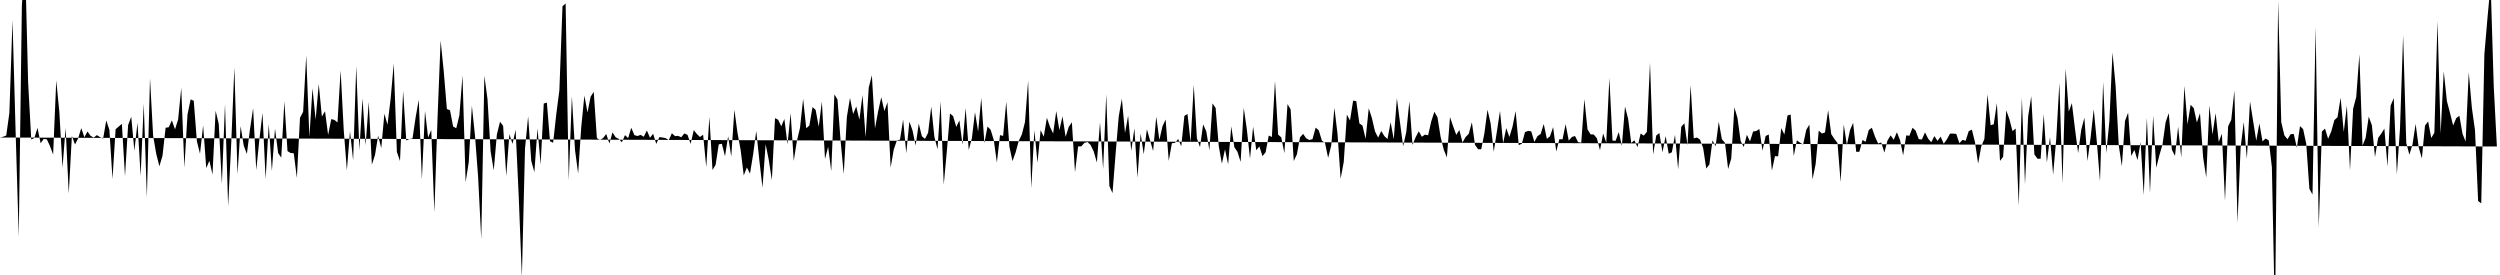 <svg viewBox="0 0 200 22" >
<polyline points="0,11 0.25,10.94 0.50,10.84 0.75,9.03 1,1.60 1.25,10.56 1.50,18.94 1.75,0.44 2,-3.35 2.25,6.60 2.50,11.16 2.75,11.04 3,10.23 3.25,11.46 3.50,11.11 3.75,11.15 4,11.69 4.25,12.36 4.50,6.43 4.75,8.99 5,13.41 5.25,10.24 5.50,15.49 5.75,10.87 6,11.56 6.25,11.07 6.50,10.25 6.75,10.98 7,10.52 7.25,10.87 7.50,11.01 7.75,10.81 8,10.97 8.25,11.09 8.50,9.64 8.75,10.38 9,14.32 9.25,10.34 9.50,10.12 9.75,9.91 10,14.10 10.25,10 10.50,9.34 10.75,12.06 11,9.82 11.25,14.08 11.50,8.29 11.75,15.80 12,6.25 12.25,10.86 12.50,12.31 12.75,13.30 13,12.46 13.25,10.22 13.50,10.18 13.75,9.63 14,10.35 14.25,9.56 14.50,7.03 14.75,13.41 15,9.16 15.25,7.95 15.50,8.06 15.75,11.29 16,12.30 16.25,10.04 16.50,13.45 16.75,12.86 17,13.96 17.25,8.86 17.50,9.92 17.75,14.71 18,8.33 18.25,16.51 18.50,11.41 18.75,5.39 19,13.94 19.25,10.09 19.50,11.65 19.75,12.32 20,10.33 20.25,8.66 20.50,13.61 20.75,11.16 21,9.04 21.25,14.33 21.50,9.94 21.75,13.68 22,10.29 22.25,12.24 22.50,12.61 22.75,8.11 23,12.09 23.25,12.24 23.50,12.26 23.75,14.23 24,9.42 24.25,8.95 24.50,4.43 24.75,10.97 25,7.07 25.25,9.57 25.50,6.72 25.75,9.33 26,8.90 26.25,10.80 26.50,9.53 26.75,9.59 27,9.80 27.25,5.63 27.50,10.42 27.75,13.62 28,10.50 28.25,12.83 28.50,5.28 28.75,12.01 29,7.87 29.25,11.62 29.50,8.15 29.75,13.17 30,12.40 30.25,10.85 30.50,11.85 30.75,9.10 31,9.98 31.25,7.91 31.50,5.09 31.75,12.15 32,12.88 32.25,7.28 32.50,11.24 32.75,11.12 33,11.08 33.25,9.39 33.50,7.99 33.75,14.35 34,8.88 34.25,11 34.50,10.40 34.75,17 35,9.51 35.25,3.24 35.50,5.71 35.75,8.72 36,8.82 36.25,10.12 36.50,10.26 36.75,9.23 37,6.04 37.25,14.57 37.50,12.98 37.75,8.46 38,10.86 38.25,14.16 38.50,19.13 38.75,6.06 39,7.93 39.25,12.12 39.50,13.63 39.75,10.76 40,9.74 40.25,10.06 40.50,14.08 40.75,10.73 41,11.51 41.25,10.38 41.50,15.76 41.75,22.17 42,11.90 42.25,9.31 42.50,12.87 42.75,13.77 43,10.27 43.25,13.17 43.50,8.28 43.75,8.21 44,11.30 44.25,11.42 44.50,9.15 44.75,7.22 45,0.50 45.25,0.28 45.50,14.43 45.75,7.70 46,11.99 46.25,13.88 46.50,10.16 46.75,7.65 47,9 47.25,7.73 47.50,7.35 47.75,11.05 48,11.20 48.25,11.04 48.50,10.72 48.75,11.48 49,10.59 49.25,10.98 49.50,11.11 49.75,11.38 50,10.81 50.25,11.05 50.50,10.22 50.75,10.81 51,10.88 51.25,10.79 51.50,10.94 51.75,10.44 52,11.02 52.25,10.70 52.50,11.51 52.75,10.97 53,11 53.25,11.05 53.50,11.21 53.75,10.66 54,10.89 54.25,10.87 54.50,10.98 54.75,10.67 55,10.79 55.25,11.51 55.50,10.41 55.75,10.72 56,10.96 56.25,10.78 56.50,13.37 56.75,9.34 57,13.60 57.25,13.18 57.50,11.55 57.75,11.50 58,12.50 58.25,10.90 58.50,12.53 58.75,8.78 59,10.63 59.25,11.99 59.50,14.03 59.75,13.40 60,13.89 60.25,12.35 60.50,10.48 60.75,12.85 61,15.01 61.25,11.54 61.50,12.78 61.75,14.41 62,9.45 62.25,9.58 62.50,10.10 62.75,9.52 63,11.54 63.25,9.05 63.50,12.87 63.75,11.28 64,10.23 64.25,7.91 64.50,10.26 64.75,10.04 65,8.57 65.25,8.79 65.50,10.14 65.75,8.12 66,12.72 66.25,11.74 66.50,13.69 66.75,7.55 67,7.96 67.25,11.29 67.50,13.93 67.75,9.35 68,7.83 68.25,9.12 68.50,8.52 68.75,9.58 69,7.61 69.25,10.98 69.50,7 69.75,6.02 70,10.27 70.25,8.91 70.50,7.78 70.75,8.88 71,8.18 71.25,13.41 71.50,11.96 71.75,11.24 72,11.17 72.25,9.56 72.50,12.25 72.75,9.73 73,10.43 73.25,11.64 73.50,9.89 73.75,10.90 74,11.11 74.25,10.62 74.50,8.53 74.75,10.94 75,11.94 75.25,8.11 75.50,14.77 75.75,12.06 76,9.08 76.25,9.29 76.50,10.15 76.75,9.63 77,11.57 77.25,8.64 77.50,12 77.75,11.06 78,8.98 78.25,10.53 78.50,7.84 78.75,11.45 79,10.12 79.25,10.38 79.50,11.19 79.75,13 80,10.81 80.25,10.87 80.50,8.13 80.75,11.72 81,12.89 81.25,12.19 81.50,11.27 81.75,10.75 82,9.76 82.25,6.46 82.50,15.05 82.75,10.42 83,13.03 83.25,10.41 83.50,10.94 83.75,9.42 84,10.15 84.25,10.68 84.50,8.89 84.75,10.41 85,9.31 85.25,10.95 85.50,10.15 85.75,9.78 86,13.78 86.25,11.71 86.50,11.71 86.75,11.43 87,11.36 87.25,11.60 87.50,12.12 87.75,13 88,9.79 88.25,13.52 88.50,7.55 88.75,14.88 89,15.45 89.25,12.27 89.50,9.30 89.75,7.90 90,10.64 90.25,9.26 90.50,12.07 90.75,10.27 91,14.21 91.25,10.68 91.50,12.34 91.75,10.34 92,11.21 92.25,12.08 92.50,9.33 92.75,11.19 93,10.10 93.25,9.56 93.50,12.87 93.75,11.46 94,11.43 94.25,11.12 94.50,11.70 94.75,9.27 95,9.12 95.25,11.38 95.50,6.79 95.75,11.06 96,11.77 96.25,9.95 96.50,10.50 96.75,12.02 97,8.27 97.25,8.64 97.50,11.69 97.75,13.09 98,11.95 98.25,13.15 98.50,10.11 98.75,11.78 99,12.15 99.25,12.95 99.50,8.63 99.75,10.37 100,12.69 100.25,10.13 100.50,12.02 100.75,11.71 101,12.49 101.25,12.18 101.50,10.84 101.75,10.96 102,6.48 102.25,10.77 102.50,10.99 102.75,12.25 103,8.33 103.25,8.75 103.50,12.88 103.75,12.35 104,10.99 104.25,10.71 104.50,11.07 104.75,11.20 105,11.13 105.25,10.21 105.50,10.42 105.75,11.25 106,11.43 106.25,12.63 106.50,11.63 106.75,8.63 107,10.69 107.25,14.30 107.50,12.95 107.75,9.17 108,9.64 108.25,8.05 108.50,8.09 108.75,9.87 109,10.05 109.25,11.11 109.50,8.66 109.75,9.44 110,10.51 110.25,11.01 110.50,10.48 110.75,10.89 111,11.12 111.25,9.77 111.50,11.15 111.75,7.86 112,9.80 112.25,11.69 112.50,10.58 112.75,8.10 113,11.59 113.25,10.98 113.50,10.50 113.75,10.94 114,10.77 114.25,10.82 114.50,9.71 114.75,8.94 115,9.39 115.25,10.96 115.50,11.97 115.75,12.59 116,9.37 116.25,10.10 116.50,10.79 116.75,10.40 117,11.40 117.25,10.96 117.50,10.71 117.75,9.78 118,11.59 118.25,11.94 118.50,11.94 118.75,10.67 119,8.78 119.25,9.87 119.50,12.14 119.75,10.53 120,8.87 120.25,11.46 120.50,10.25 120.75,10.96 121,10.14 121.25,8.89 121.50,11.62 121.75,11.49 122,10.57 122.25,10.47 122.50,10.51 122.75,11.35 123,10.89 123.25,10.72 123.50,9.92 123.75,11.11 124,10.90 124.25,10.17 124.50,12.12 124.75,11.13 125,11.15 125.25,9.93 125.50,11.25 125.75,10.96 126,10.88 126.25,11.37 126.50,11.42 126.75,7.93 127,10.35 127.25,10.75 127.50,10.76 127.75,11.06 128,12.02 128.25,10.68 128.50,11.42 128.75,6.25 129,11.25 129.25,11.26 129.50,10.57 129.75,11.67 130,8.52 130.25,9.51 130.50,11.44 130.75,11.22 131,11.77 131.25,10.68 131.50,10.85 131.75,10.55 132,5.02 132.25,12.36 132.50,10.84 132.75,10.64 133,12.18 133.25,10.89 133.50,12.30 133.75,12.18 134,10.79 134.25,13.55 134.50,10.14 134.75,9.86 135,11.62 135.25,6.81 135.50,11.07 135.75,11 136,11.17 136.25,11.83 136.50,13.48 136.75,13.16 137,11.23 137.25,11.70 137.50,9.74 137.75,11.14 138,11.43 138.25,13.52 138.50,12.68 138.75,8.59 139,9.44 139.25,11.28 139.50,11.76 139.75,10.78 140,11.31 140.25,10.52 140.50,10.48 140.75,10.32 141,12.05 141.25,10.88 141.50,10.76 141.75,13.65 142,12.49 142.25,12.51 142.50,10.25 142.75,10.76 143,9.24 143.25,9.16 143.50,12.48 143.75,11.23 144,11.41 144.25,11.57 144.50,10.39 144.75,9.97 145,14.35 145.25,13.13 145.50,10.45 145.75,10.68 146,10.60 146.25,8.82 146.50,10.73 146.75,11.11 147,11.44 147.25,14.57 147.50,9.96 147.75,11.60 148,10.41 148.25,9.83 148.50,12.15 148.75,12.14 149,11.20 149.25,11.34 149.50,10.40 149.75,10.22 150,10.93 150.25,11.48 150.50,11.40 150.75,12.20 151,11.24 151.25,10.83 151.50,11.18 151.75,10.58 152,11.20 152.25,12.42 152.50,10.83 152.75,10.86 153,10.22 153.25,10.45 153.50,11.13 153.75,11.16 154,10.59 154.25,11.09 154.50,11.38 154.75,10.89 155,11.27 155.25,10.93 155.50,11.50 155.75,11.15 156,10.69 156.25,10.69 156.50,10.71 156.75,11.46 157,11.19 157.25,11.26 157.50,10.49 157.75,10.37 158,11.38 158.25,13.09 158.50,11.71 158.75,11.12 159,7.54 159.25,10.02 159.50,9.94 159.75,8.25 160,12.87 160.25,12.55 160.50,8.83 160.75,9.53 161,10.49 161.25,10.28 161.50,16.46 161.75,7.81 162,14.75 162.25,9.32 162.50,7.70 162.75,12.35 163,12.70 163.25,12.70 163.50,9.15 163.75,13.01 164,10.97 164.25,13.97 164.50,11.11 164.75,6.62 165,14.68 165.25,5.49 165.50,8.93 165.75,8.25 166,10.32 166.25,12.25 166.50,10.38 166.75,9.42 167,12.88 167.25,10.98 167.50,8.74 167.75,11.39 168,14.51 168.25,6.56 168.50,12.25 168.75,9.71 169,4.19 169.25,6.88 169.50,11.63 169.75,13.30 170,9.68 170.25,9.01 170.50,12.48 170.75,11.99 171,12.81 171.25,11.37 171.50,15.61 171.75,9.43 172,15.44 172.25,9.25 172.50,13.42 172.75,12.42 173,11.56 173.25,9.78 173.50,9.05 173.75,11.98 174,12.47 174.25,10.13 174.50,12.59 174.75,6.87 175,9.95 175.25,8.38 175.50,8.65 175.75,9.80 176,9.05 176.25,12.59 176.50,14.20 176.75,8.44 177,10.76 177.25,9.05 177.50,11.36 177.75,10.69 178,16.07 178.25,10.10 178.50,9.59 178.75,7.24 179,17.83 179.25,11.79 179.50,9.76 179.75,12.70 180,8.11 180.25,9.68 180.50,11.26 180.75,9.87 181,11.31 181.25,11.08 181.50,11.23 181.75,13.37 182,25.67 182.25,0.06 182.50,9.77 182.75,10.83 183,11.14 183.25,10.73 183.50,10.72 183.75,11.82 184,10.09 184.25,10.33 184.50,11.50 184.75,15.11 185,15.56 185.25,2.15 185.50,18.22 185.75,10.52 186,10.29 186.25,11.10 186.50,10.52 186.75,9.61 187,9.38 187.25,7.82 187.50,10.56 187.75,8.45 188,13.63 188.25,8.70 188.50,7.75 188.75,4.35 189,11.65 189.25,11.03 189.50,9.33 189.75,10.02 190,12.56 190.25,11.04 190.50,10.69 190.75,10.29 191,13.32 191.25,8.45 191.50,7.85 191.75,13.94 192,10.27 192.25,2.83 192.50,11.43 192.75,12.38 193,11.56 193.25,9.91 193.50,11.80 193.75,12.67 194,10.05 194.25,9.71 194.50,11.04 194.75,10.62 195,1.69 195.25,10.69 195.50,5.70 195.75,8.08 196,9.03 196.25,10.04 196.50,9.45 196.75,9.26 197,10.70 197.25,11.33 197.50,5.78 197.75,8.63 198,10.42 198.25,16.08 198.50,16.27 198.75,4.34 199,1.42 199.25,-1.29 199.50,6.91 199.75,11.72 " />
</svg>